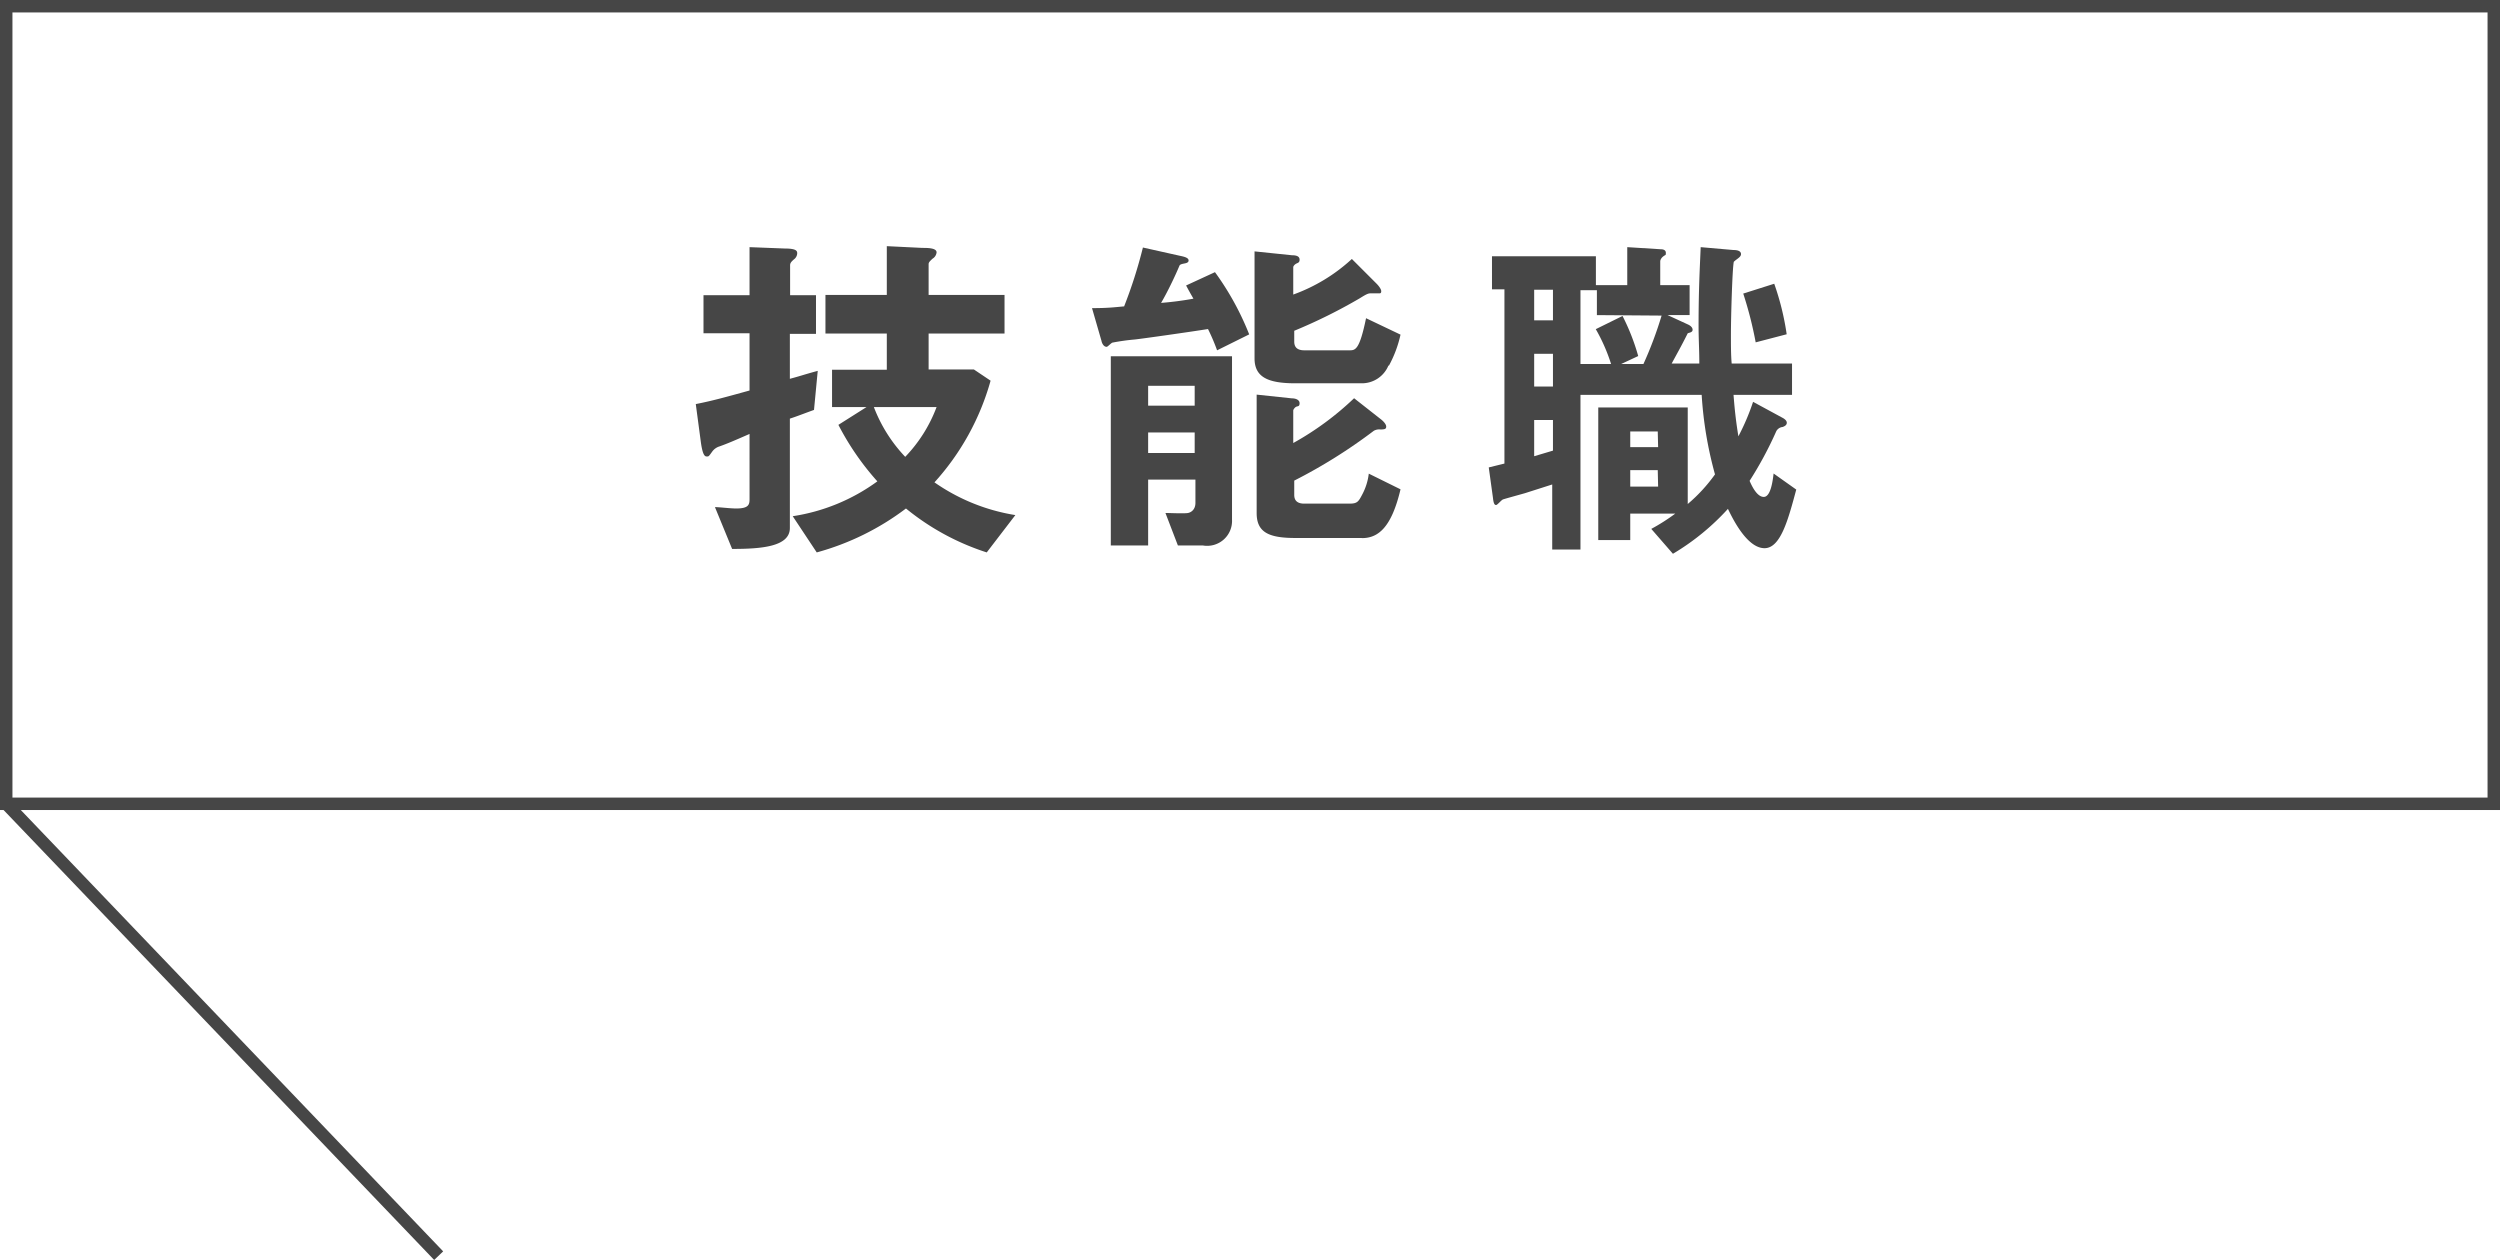 <svg xmlns="http://www.w3.org/2000/svg" viewBox="0 0 200.89 101.25"><defs><style>.cls-1{fill:#464646;}.cls-2{fill:none;stroke:#464646;stroke-miterlimit:10;}</style></defs><g id="レイヤー_2" data-name="レイヤー 2"><g id="レイヤー_1-2" data-name="レイヤー 1"><path class="cls-1" d="M65.41,32.94c-1,.36-1.24.47-1.94.7v8.79c0,1.51-2.32,1.68-4.64,1.68l-1.38-3.36c.37,0,1.21.11,1.71.11,1,0,1.07-.31,1.07-.76V34.87c-1.21.53-1.74.76-2.41,1a1.12,1.12,0,0,0-.59.42c-.28.39-.28.39-.42.39s-.34,0-.5-1.21l-.4-3c1.32-.26,2.33-.54,4.32-1.09v-4.6h-3.7V23.72h3.7V19.86l2.83.11c1,0,1,.23,1,.4a.63.63,0,0,1-.26.47c-.19.17-.31.28-.31.48v2.4h2.08v3.11H63.47v3.61c.93-.25,1-.3,2.24-.64ZM79.29,44.39a19.83,19.83,0,0,1-6.49-3.53,21.09,21.09,0,0,1-7.17,3.53L63.7,41.48a15.45,15.45,0,0,0,6.8-2.8,21.66,21.66,0,0,1-3.13-4.54l2.26-1.43H66.86v-3h4.4V26.8H66.33V23.7h4.93V19.78l2.85.14c.42,0,1.15,0,1.15.36a.67.67,0,0,1-.33.51c-.23.22-.31.3-.31.44V23.7h6.1v3.1h-6.1v2.89h3.64l1.34.9a20.26,20.26,0,0,1-4.51,8.17,15.66,15.66,0,0,0,6.5,2.63ZM70.22,32.71a12,12,0,0,0,2.52,4,11.68,11.68,0,0,0,2.52-4Z"/><path class="cls-1" d="M97.8,28.15a16.23,16.23,0,0,0-.73-1.71c-1.56.25-5.32.78-5.88.84a17.17,17.17,0,0,0-1.79.25c-.08,0-.39.34-.47.34-.28,0-.4-.36-.42-.48l-.76-2.63c1.34,0,1.88-.08,2.58-.14a37.63,37.63,0,0,0,1.51-4.73l3,.67c.39.08.67.17.67.37s-.25.22-.37.25c-.28.05-.33.11-.36.16-.36.87-1,2.19-1.48,3A25.54,25.54,0,0,0,95.9,24c-.14-.25-.25-.42-.59-1.06l2.32-1.07a22.59,22.59,0,0,1,2.75,5ZM96.65,43.83h-2l-1-2.61c.28,0,1.54.06,1.82,0s.59-.3.59-.81V38.54H92.26v5.29h-3V28.63H99V41.76A2,2,0,0,1,96.65,43.83ZM96,31H92.26V32.6H96Zm0,3.75H92.26v1.65H96Zm15.57-5.38a2.31,2.31,0,0,1-2.16,1.43h-5.32c-2.18,0-3.28-.48-3.28-2V20.2l3,.31c.45,0,.62.13.62.36s-.14.25-.26.31-.25.19-.25.3v2.19a13.88,13.88,0,0,0,4.71-2.86l2,2c.08.08.36.39.36.59s-.11.17-.22.17l-.56,0c-.23,0-.31,0-.93.39A42.6,42.6,0,0,1,104,26.58v.87c0,.53.34.7.81.7h3.62c.47,0,.81,0,1.34-2.58l2.77,1.32A9.49,9.49,0,0,1,111.61,29.38Zm-2.16,13.86h-5.32c-2.13,0-3.11-.45-3.11-2V31.71l2.83.3c.31,0,.62.12.62.39s-.14.23-.26.28-.25.23-.25.31V35.6A23.75,23.75,0,0,0,108.81,32L111,33.72c.17.14.39.37.39.56s-.11.23-.47.23a.87.87,0,0,0-.53.11,42.37,42.37,0,0,1-6.39,4v1.15c0,.53.34.7.81.7h3.62c.61,0,.72-.14,1-.67a4.74,4.74,0,0,0,.56-1.74l2.55,1.26C111.83,42.32,110.79,43.24,109.45,43.24Z"/><path class="cls-1" d="M141.79,44.05c-1.43,0-2.6-2.46-2.94-3.16a19.26,19.26,0,0,1-4.42,3.61l-1.74-2a15.77,15.77,0,0,0,1.93-1.23H131v2.13h-2.57V32.74h7.19V40.5a13,13,0,0,0,2.19-2.38,30.81,30.81,0,0,1-1.07-6.39H127V44.16h-2.27V38.93l-2.19.7c-.28.08-1.62.45-1.76.5s-.45.45-.56.45-.2-.08-.25-.56l-.34-2.46,1.26-.31v-14h-1V20.59h8.35v2.32h2.52V19.86l2.71.17c.17,0,.39.06.39.28s0,.14-.19.28-.26.31-.26.42v1.9h2.36v2.41H134l1.65.76c.17.08.36.22.36.42s-.22.22-.39.28c-.53,1.06-.87,1.65-1.29,2.43h2.22c0-1.15-.06-1.9-.06-3.08,0-2.88.11-4.81.17-6.27l2.63.23c.33,0,.61.08.61.33s-.36.39-.58.62c-.12.56-.23,4.48-.23,5.82,0,.87,0,1.68.06,2.35H144v2.52H139.3c.11,1.43.22,2.27.39,3.33a18,18,0,0,0,1.18-2.77l2.38,1.29c.11.06.33.2.33.39s-.17.28-.33.34a.66.66,0,0,0-.51.33,29.77,29.77,0,0,1-2.15,4c.14.31.56,1.29,1.14,1.29s.73-1.4.79-1.88l1.82,1.29C143.69,41.76,143.08,44.05,141.79,44.05Zm-17-20.77h-1.51v2.46h1.51Zm0,5.15h-1.51v2.63h1.51Zm0,5.32h-1.51v2.91l1.51-.45Zm3.53-8.43v-2H127v5.93h2.46a14.17,14.17,0,0,0-1.23-2.8l2.15-1.06a17.31,17.31,0,0,1,1.26,3.22l-1.37.64h1.79a30.69,30.69,0,0,0,1.46-3.89Zm4.89,9.35H131v1.26h2.24Zm0,3.11H131V39.1h2.24Zm7.87-10.27a30.73,30.73,0,0,0-1-3.92l2.49-.79a21.34,21.34,0,0,1,1,4.06Z"/><rect class="cls-2" x="0.5" y="0.5" width="199.89" height="64.09"/><line class="cls-2" x1="0.5" y1="64.59" x2="35.25" y2="100.9"/></g></g></svg>